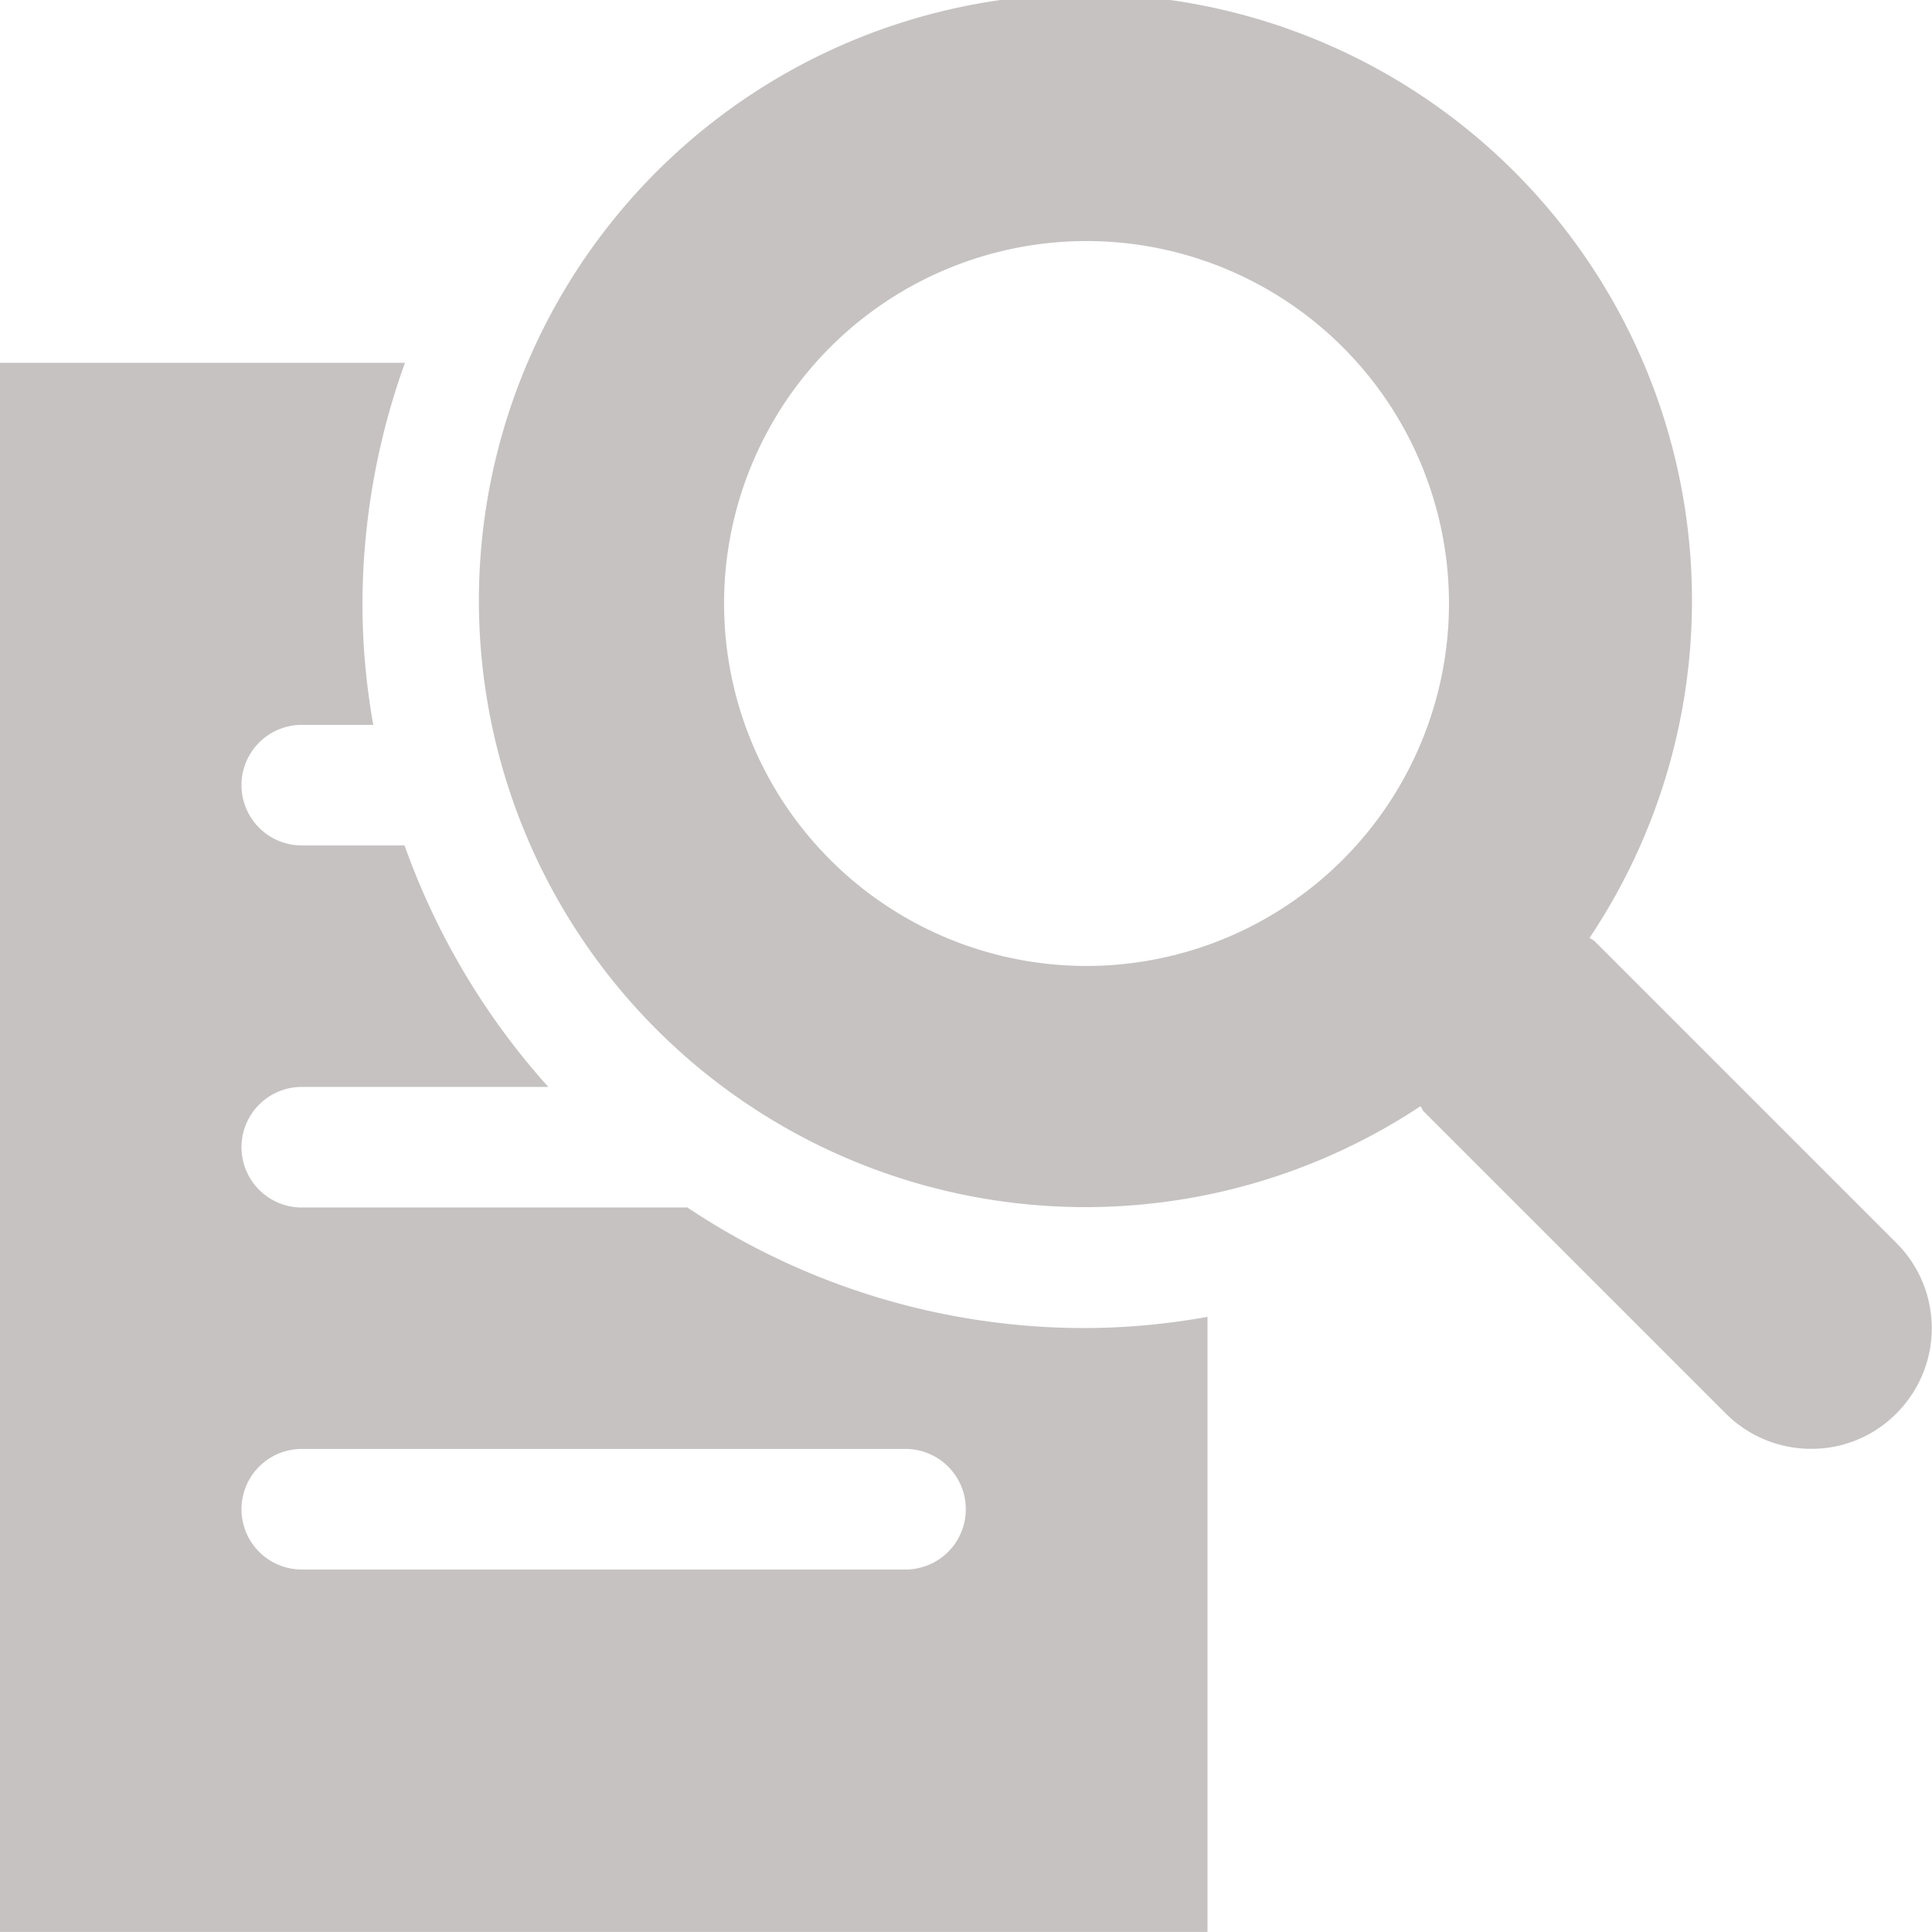 <svg xmlns="http://www.w3.org/2000/svg" xmlns:xlink="http://www.w3.org/1999/xlink" width="49.098" height="49.098" viewBox="0 0 49.098 49.098"><defs><style>.a{fill:#c6c2c2;}.b{clip-path:url(#a);}</style><clipPath id="a"><rect class="a" width="49.098" height="49.098"/></clipPath></defs><g class="b"><g class="b"><path class="a" d="M160.92,31.589l-7.669-7.669c-.039-.039-.088-.049-.128-.088a15.414,15.414,0,1,0-4.3,4.281c.039.039.049.1.088.137l7.669,7.669a3.065,3.065,0,0,0,2.17.9,3.024,3.024,0,0,0,2.17-.9,3.058,3.058,0,0,0,0-4.33m-20.582-7.041a9.211,9.211,0,1,1,9.211-9.211,9.218,9.218,0,0,1-9.211,9.211" transform="translate(-112.726)"/></g><g class="b"><path class="a" d="M17.469,115.365h-9.8a1.532,1.532,0,1,1,0-3.064h6.265a18.4,18.4,0,0,1-3.653-6.137H7.669a1.532,1.532,0,0,1,0-3.064H9.486a17.6,17.6,0,0,1-.275-3.064,18.207,18.207,0,0,1,1.08-6.137H0v39.877H30.686V118.144a17.781,17.781,0,0,1-3.064.285,18.174,18.174,0,0,1-10.153-3.064m5.548,9.2H7.669a1.532,1.532,0,1,1,0-3.064H23.007a1.532,1.532,0,0,1,.01,3.064" transform="translate(0 -84.679)"/></g></g></svg>